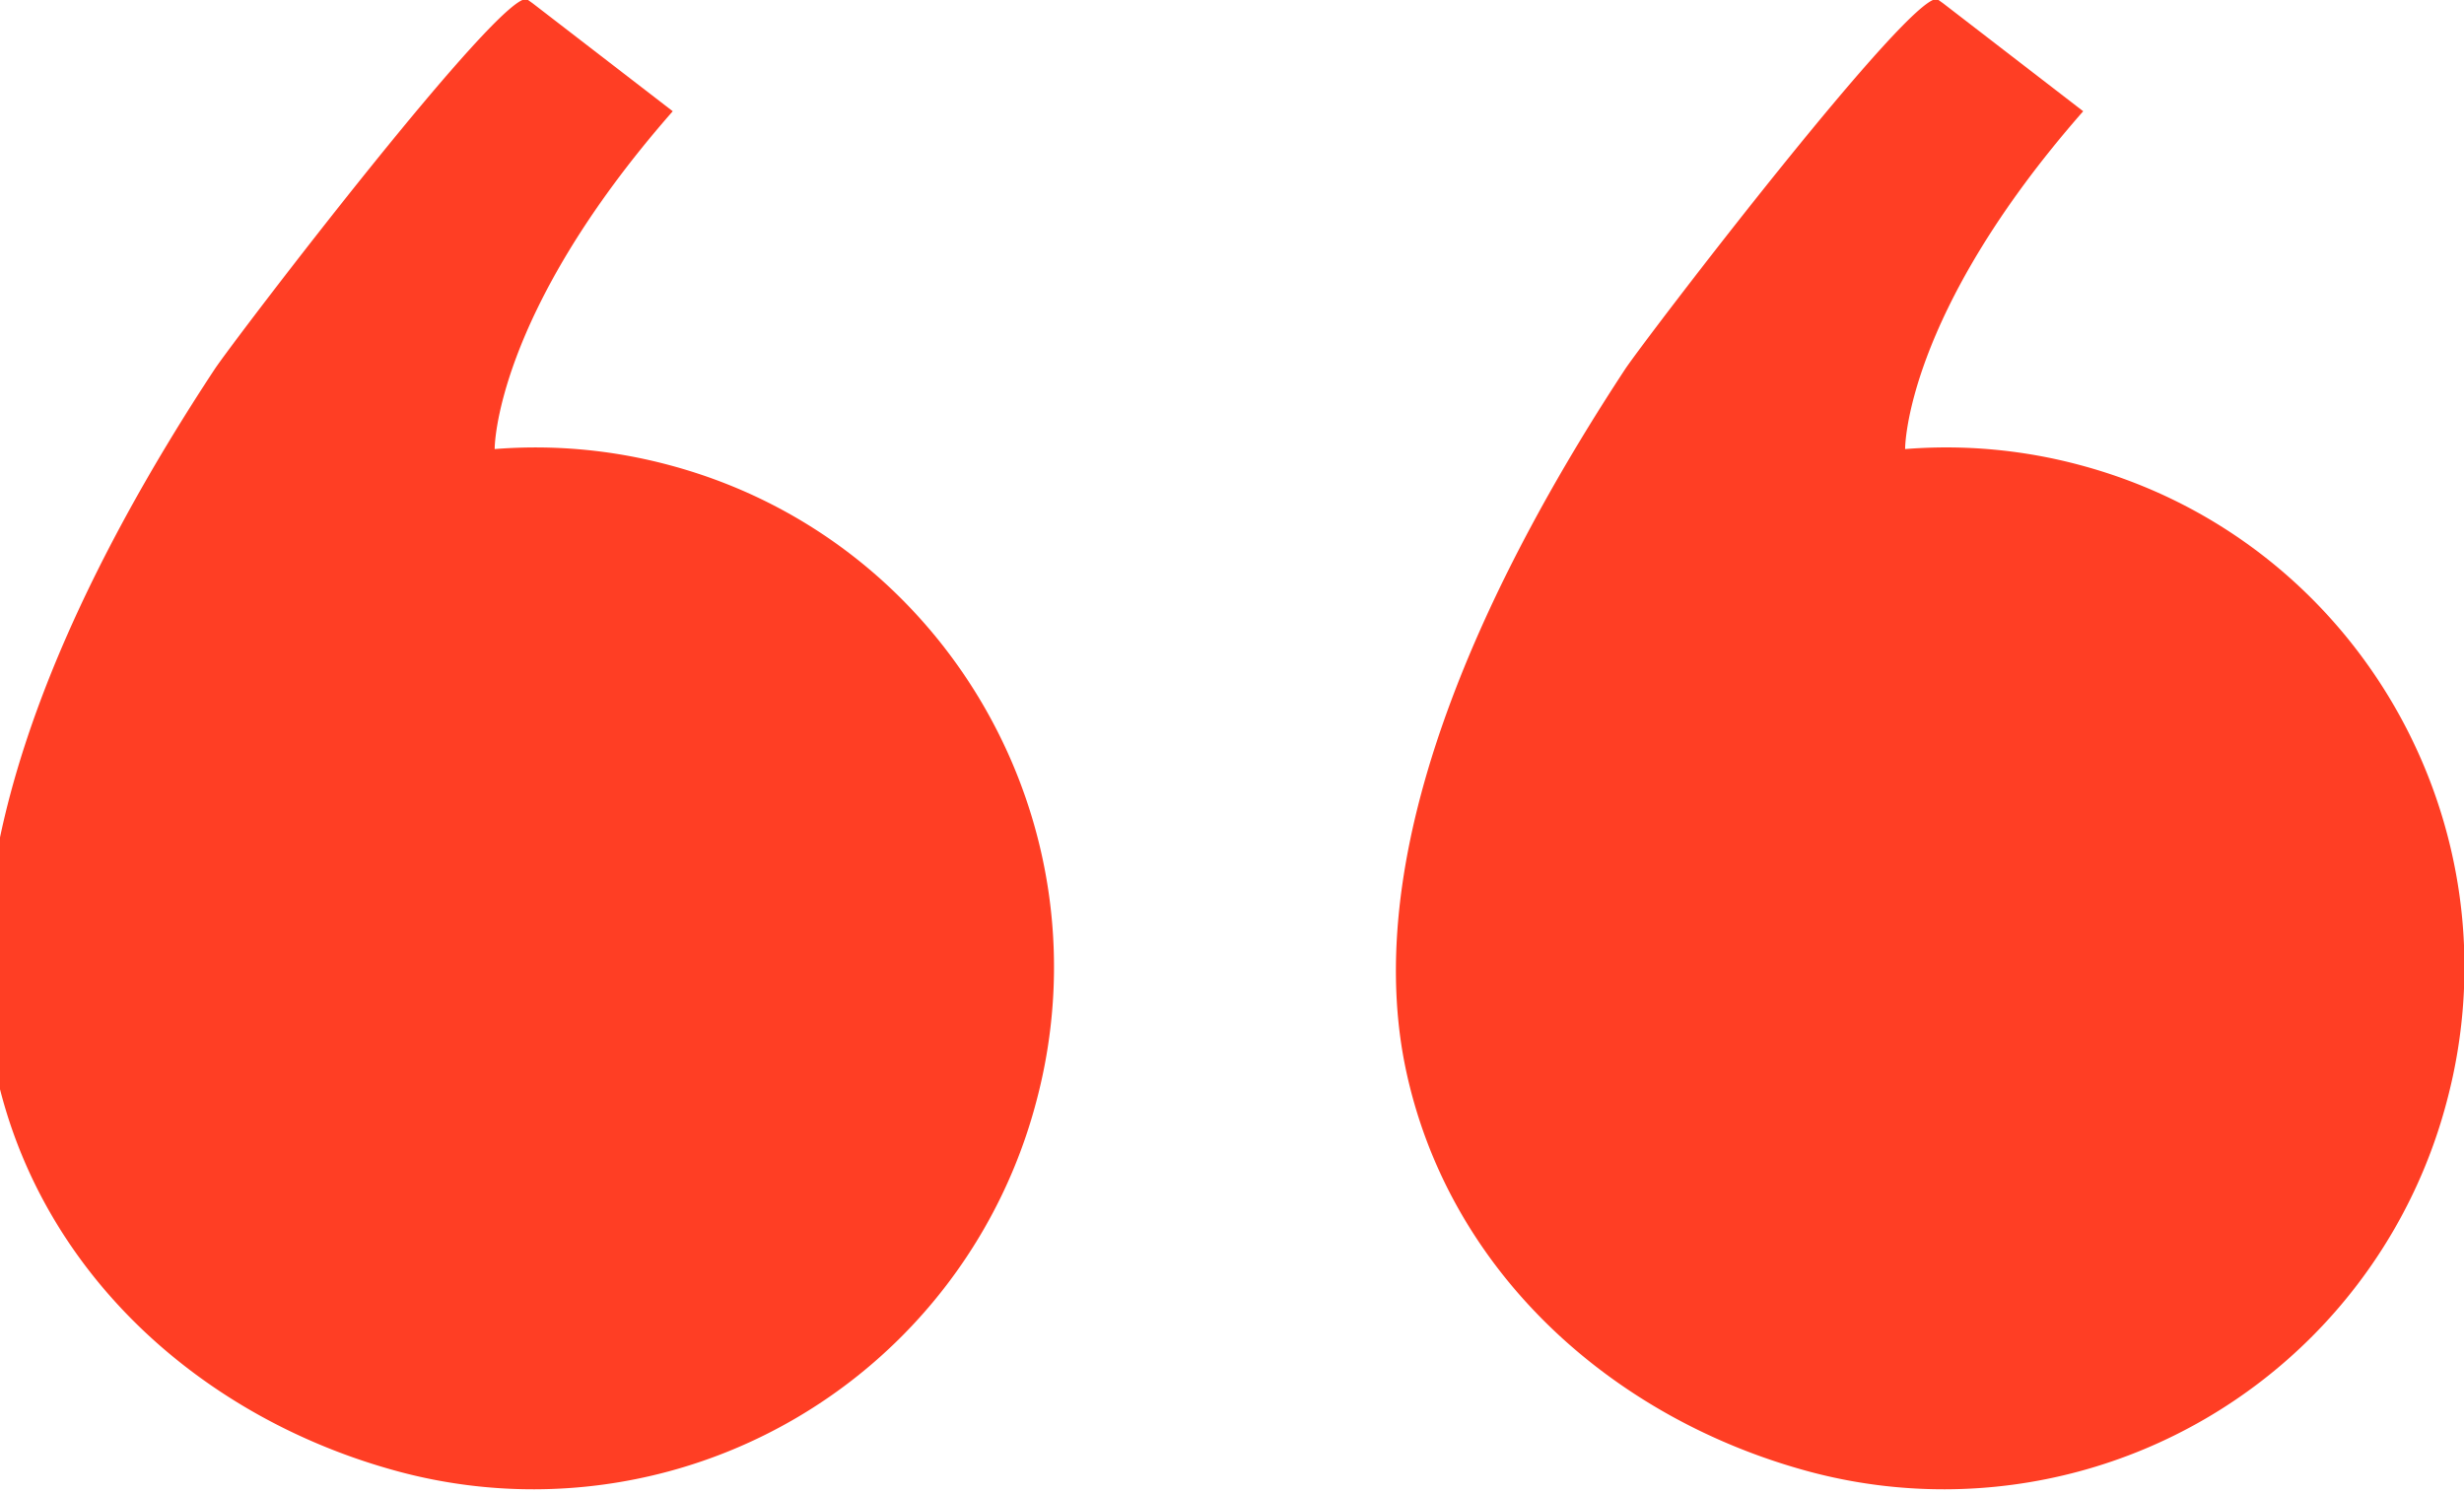 <svg xmlns="http://www.w3.org/2000/svg" xmlns:xlink="http://www.w3.org/1999/xlink" width="66" height="40" viewBox="0 0 66 40"><defs><path id="iu2za" d="M1082.93 4303.46a13.82 13.82 0 0 0-4.68-.43s-.03-3.58 4.77-9.05l-3.75-2.89-.14-.1c-.59-.41-7.85 9.1-8.38 9.9-3.34 5.07-7.17 12.46-5.89 18.68 1.13 5.5 5.56 9.45 10.85 10.86a13.93 13.93 0 0 0 17.04-9.89c2-7.44-2.4-15.1-9.82-17.08zm37.79 0a13.82 13.82 0 0 0-4.69-.43s-.03-3.58 4.77-9.05l-3.75-2.89-.14-.1c-.58-.41-7.85 9.1-8.38 9.9-3.33 5.07-7.16 12.46-5.89 18.68 1.13 5.5 5.57 9.45 10.85 10.86a13.93 13.93 0 0 0 17.04-9.89c2-7.44-2.4-15.1-9.81-17.08z"/></defs><g><g transform="translate(-1065 -4291)"><use fill="#ff3e24" xlink:href="#iu2za"/></g></g></svg>